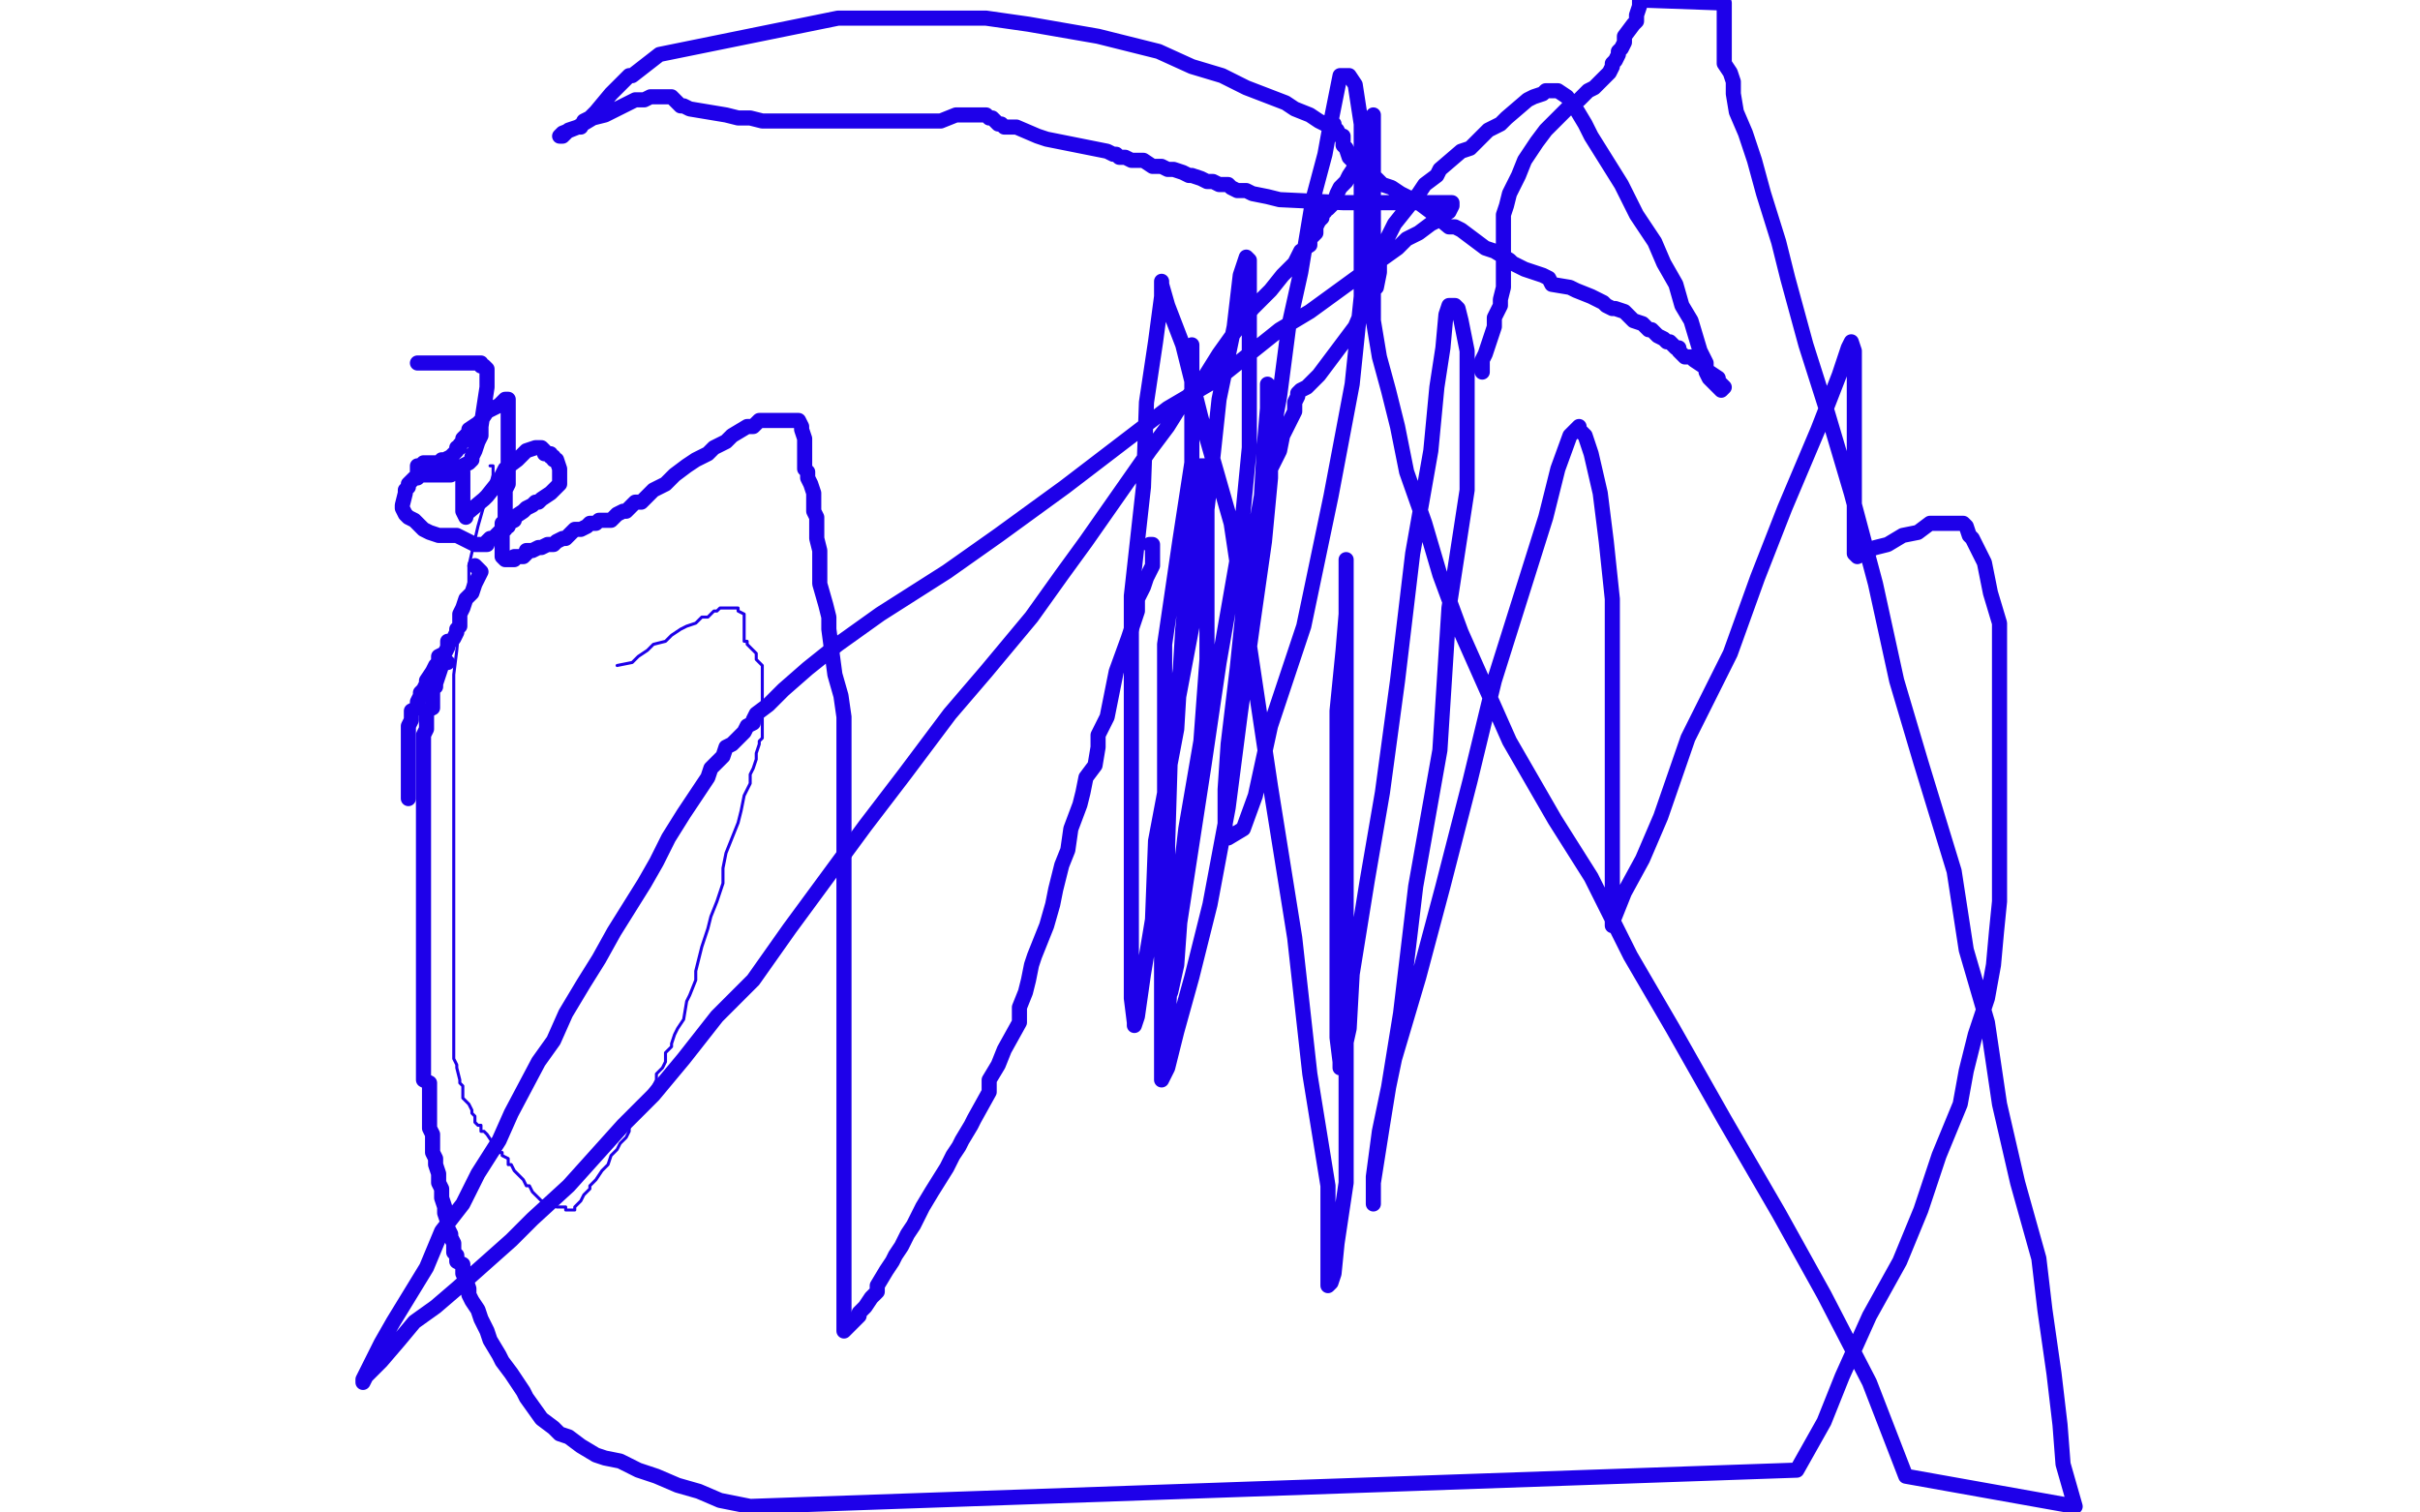 <?xml version="1.0" standalone="no"?>
<!DOCTYPE svg PUBLIC "-//W3C//DTD SVG 1.1//EN"
"http://www.w3.org/Graphics/SVG/1.1/DTD/svg11.dtd">

<svg width="800" height="500" version="1.1" xmlns="http://www.w3.org/2000/svg" xmlns:xlink="http://www.w3.org/1999/xlink" style="stroke-antialiasing: false"><desc>This SVG has been created on https://colorillo.com/</desc><rect x='0' y='0' width='800' height='500' style='fill: rgb(255,255,255); stroke-width:0' /><polyline points="162,154 163,154 163,154 163,157 163,157 162,161 162,161 160,167 160,167 158,174 158,174 155,187 155,187 155,194 155,194 152,204 152,204 151,215 151,215 150,223 150,223 150,229 150,229 150,233 150,233 150,244 150,248 150,251 150,253 150,256 150,259 150,260 150,263 150,266 150,269 150,271 150,273 150,278 150,281 150,284 150,286 150,289 150,293 150,296 150,300 150,303 150,307 150,309 150,313 150,316 150,320 150,323 150,326 150,328 150,331 150,334 150,336 150,338 150,340 150,342 150,344 150,346 150,347 150,348 150,350 151,352 151,353 152,357 152,358 153,359 153,361 153,363 155,365 156,367 156,368 157,369 157,371 158,372 159,372 159,374 160,374 161,375 163,378 163,379 164,380 165,381 166,381 166,382 168,383 168,385 169,385 170,387 171,388 173,390 174,392 175,392 176,394 177,395 178,396 179,397 180,397 181,398 182,398 184,399 186,399 187,399 187,400 188,400 189,400 190,400 190,399 191,398 192,397 193,395 195,393 195,392 197,390 199,387 200,386 201,385 202,382 204,380 205,378 207,376 208,374 208,371 210,370 211,368 212,366 213,364 215,361 216,359 217,357 217,355 219,353 220,351 220,348 222,346 222,345 223,342 224,340 226,337 227,331 228,329 230,324 230,321 231,317 232,313 234,307 235,303 237,298 239,292 239,287 240,282 242,277 244,272 245,268 246,263 248,259 248,256 249,254 250,251 250,249 251,246 251,245 252,244 252,243 252,241 252,240 252,238 252,236 252,234 252,233 252,232 252,231 252,228 252,227 252,225 252,224 252,223 252,222 252,221 252,220 251,219 250,218 250,216 249,215 248,214 247,213 247,212 246,212 246,211 246,209 246,208 246,207 246,206 246,205 246,203 244,202 244,201 242,201 241,201 240,201 239,201 238,201 237,202 236,202 235,203 234,204 232,204 230,206 227,207 225,208 222,210 220,212 216,213 214,215 211,217 209,219 204,220" style="fill: none; stroke: #1e00e9; stroke-width: 1; stroke-linejoin: round; stroke-linecap: round; stroke-antialiasing: false; stroke-antialias: 0; opacity: 1.0"/>
<polyline points="380,180 381,180 381,180 381,181 381,181 381,182 381,182 381,185 381,185 381,187 381,187 379,191 379,191 378,194 376,198 376,202 374,208 373,211 369,222 367,232 366,237 363,243 363,247 362,253 359,257 358,262 357,266 354,274 353,281 351,286 350,290 349,294 348,299 346,306 344,311 342,316 341,319 340,324 339,328 337,333 337,338 332,347 330,352 327,357 327,361 322,370 321,372 318,377 317,379 315,382 313,386 308,394 305,399 303,403 302,405 300,408 298,412 296,415 295,417 293,420 290,425 290,427 288,429 286,432 284,434 284,435 282,437 281,438 280,439 279,440 279,438 279,436 279,432 279,428 279,424 279,417 279,413 279,406 279,402 279,394 279,389 279,382 279,374 279,369 279,363 279,358 279,352 279,347 279,343 279,339 279,335 279,330 279,327 279,323 279,321 279,318 279,314 279,310 279,306 279,302 279,298 279,294 279,288 279,283 279,276 279,271 279,264 279,257 279,252 279,244 279,237 278,230 276,223 274,208 274,204 273,200 271,193 271,188 271,185 271,182 270,178 270,174 270,171 269,169 269,167 269,166 269,163 268,160 267,158 267,156 266,155 266,153 266,150 266,148 266,146 266,145 265,142 265,141 264,139 263,139 261,139 260,139 258,139 257,139 255,139 253,139 251,139 249,141 247,141 242,144 240,146 236,148 234,150 230,152 227,154 223,157 220,160 218,161 216,162 214,164 212,166 210,166 209,167 208,168 207,169 206,169 204,170 203,171 202,172 201,172 200,172 199,172 198,172 197,173 196,173 195,173 194,174 192,175 190,175 188,177 187,178 186,178 184,179 183,180 181,180 179,181 178,181 176,182 174,182 174,183 173,184 172,184 171,184 170,184 170,185 169,185 167,185 166,184 166,183 166,182 166,180 166,179 166,177 166,175 166,173 167,172 167,170 167,169 167,166 167,163 167,162 168,160 168,158 168,156 168,155 168,153 168,152 168,150 168,149 168,147 168,145 168,144 168,143 168,141 168,139 168,137 168,135 168,134 168,133 168,132 167,132 165,134 163,135 161,136 159,139 158,140 155,142 155,143 154,144 153,145 153,146 152,147 152,148 151,148 151,149 149,151 147,152 146,152 145,154 144,155 143,155 142,155 141,155 140,156 139,157 138,158 137,158 136,159 135,160 135,161 134,162 134,163 133,167 133,168 134,170 135,171 137,172 138,173 139,174 140,175 142,176 145,177 146,177 148,177 151,177 157,180 158,180 159,180 161,180 161,179 162,178 163,178 164,177 165,176 166,175 167,175 167,174 168,174 168,173 170,172 170,171 173,169 174,168 176,167 177,166 178,166 179,165 182,163 183,162 185,160 185,159 185,158 185,157 185,155 184,152 183,152 183,151 182,151 182,150 180,150 180,149 179,148 178,148 177,148 174,149 172,151 171,152 167,155 165,159 161,164 160,165 154,170 154,171 153,169 153,168 153,166 153,165 153,163 153,162 153,161 153,160 153,159 153,158 153,157 153,156 152,155 150,154 147,153 146,153 144,153 143,153 142,153 141,153 140,153 139,154 138,154 138,155 138,156 139,157 141,157 144,157 146,157 149,157 150,156 153,154 155,153 156,152 156,151 157,149 158,146 159,144 159,141 161,128 161,126 161,124 161,122 160,121 159,121 159,120 158,120 156,120 155,120 152,120 141,120 138,120" style="fill: none; stroke: #1e00e9; stroke-width: 5; stroke-linejoin: round; stroke-linecap: round; stroke-antialiasing: false; stroke-antialias: 0; opacity: 1.0"/>
<polyline points="157,187 158,188 158,188 159,189 158,191 157,193 156,196 154,198 153,201 152,203 152,205 152,207 151,208 151,209 150,211 149,212 148,212 148,213 148,214 147,216 145,217 145,219 144,220 143,222 141,225 141,226 140,228 139,229 139,230 138,232 138,233 138,234 136,235 136,236 136,237 136,238 135,240 135,241 135,242 135,243 135,244 135,246 135,248 135,249 135,251 135,252 135,253 135,254 135,255 135,256 135,257 135,258 135,259 135,260 135,261 135,262 135,263 135,264" style="fill: none; stroke: #1e00e9; stroke-width: 5; stroke-linejoin: round; stroke-linecap: round; stroke-antialiasing: false; stroke-antialias: 0; opacity: 1.0"/>
<polyline points="148,219 147,219 147,219 146,220 146,220 145,223 145,223 144,226 144,226 144,227 144,227 143,227 143,227 143,229 143,231 143,233 143,234 141,235 141,237 141,238 141,240 141,241 140,243 140,244 140,246 140,247 140,249 140,250 140,252 140,253 140,255 140,256 140,257 140,258 140,260 140,262 140,264 140,266 140,268 140,269 140,271 140,272 140,274 140,275 140,276 140,277 140,278 140,279 140,280 140,282 140,284 140,286 140,288 140,290 140,291 140,293 140,294 140,296 140,297 140,298 140,299 140,300 140,301 140,302 140,303 140,304 140,306 140,307 140,308 140,309 140,310 140,311 140,312 140,313 140,315 140,316 140,317 140,318 140,321 140,322 140,324 140,325 140,326 140,328 140,330 140,331 140,333 140,334 140,335 140,337 140,338 140,340 140,343 140,344 140,346 140,347 140,348 140,350 140,351 140,353 140,355 140,357 142,358 142,360 142,361 142,363 142,365 142,366 142,368 142,370 142,371 142,373 143,375 143,378 143,381 144,383 144,385 145,388 145,391 146,393 146,396 147,399 147,401 148,404 148,406 149,408 149,409 150,411 150,413 150,414 151,415 151,417 153,418 153,421 154,423 155,426 155,428 156,430 158,433 159,436 161,440 162,443 165,448 166,450 169,454 171,457 173,460 174,462 179,469 183,472 185,474 188,475 192,478 197,481 200,482 205,483 211,486 217,488 224,491 231,493 238,496 248,498 594,486 603,470 609,455 618,435 628,417 635,400 641,382 648,365 650,354 653,342 657,330 659,319 660,308 661,298 661,290 661,266 661,256 661,245 661,233 661,222 661,213 661,206 658,196 657,191 656,186 654,182 652,178 651,177 650,174 649,173 648,173 646,173 643,173 640,173 638,173 634,176 629,177 624,180 620,181 617,182 616,183 614,184 613,183 613,179 613,169 613,160 613,151 613,141 613,132 613,125 613,116 612,113 611,115 608,124 601,142 590,168 581,191 572,216 558,244 549,270 543,284 537,295 533,305 533,306 533,304 533,291 533,275 533,250 533,226 533,198 531,179 529,163 526,150 524,144 522,142 522,141 519,144 515,155 511,171 494,225 486,258 477,293 469,323 461,350 456,374 454,389 454,396 454,398 454,391 457,372 463,335 468,293 476,248 479,201 485,162 485,132 485,116 483,106 482,102 481,101 479,101 478,104 477,115 475,128 473,149 467,183 462,225 457,262 452,291 447,322 446,340 444,349 443,353 443,351 442,343 442,330 442,311 442,287 442,260 442,235 444,215 445,203 445,193 445,188 445,187 445,185 445,216 445,236 445,260 445,287 445,317 445,345 445,374 445,391 442,411 441,421 440,424 439,425 439,422 439,392 433,355 428,310 420,260 407,173 397,138 391,114 386,101 384,94 384,93 384,98 382,113 379,133 378,161 374,197 374,235 374,268 374,295 374,317 374,330 375,338 375,339 376,336 378,322 381,304 382,278 389,241 391,208 394,177 394,150 394,133 394,121 394,116 394,114 394,117 394,134 394,153 390,179 385,213 385,243 385,273 385,297 385,316 385,331 385,340 385,341 385,342 386,340 387,321 389,300 392,274 397,245 399,218 399,193 399,174 399,163 399,156 398,154 397,154 397,157 397,168 397,186 391,215 387,246 386,279 386,304 386,318 386,328 386,329 386,330 387,328 389,319 390,305 398,253 403,219 410,179 413,148 413,102 413,91 413,86 412,85 410,91 408,108 403,132 400,160 395,202 388,239 384,281 384,308 384,332 384,349 384,354 384,356 384,357 386,353 389,341 394,323 400,299 406,267 410,236 414,207 418,179 420,158 420,144 420,134 420,130 420,128 419,127 419,128 419,135 418,147 417,164 412,192 409,221 406,246 405,261 405,273 405,276 405,277 406,277 411,274 415,263 420,240 431,207 440,164 447,127 450,98 450,74 450,55 450,41 448,28 446,25 445,25 444,25 443,25 442,30 440,40 438,51 434,66 430,90 426,108 423,131 419,153 417,172 415,186 414,195 414,201 414,203 414,199 414,194 415,189 415,185 416,181 418,175 418,171 418,168 419,162 420,155 423,149 424,144 427,138 428,136 428,133 429,131 429,130 430,129 432,128 436,124 442,116 448,108 451,101 453,97 455,95 456,90 456,89 456,88 456,87 457,82 461,74 465,69 469,64 471,61 475,58 476,56 483,50 486,49 492,43 496,41 498,39 505,33 507,32 510,31 511,30 514,30 515,30 518,32 521,36 524,41 526,45 536,61 541,71 547,80 550,87 554,94 556,101 559,106 562,116 564,120 564,123 565,125 567,127 568,128 569,129 570,128 568,126 568,125 565,123 563,121 560,119 559,118 557,118 555,116 555,115 554,115 552,113 551,113 550,112 548,111 546,109 545,109 543,107 540,106 537,103 534,102 533,102 531,101 530,100 526,98 521,96 519,95 513,94 512,92 510,91 504,89 500,87 499,86 494,83 491,82 487,79 483,76 481,75 479,75 473,70 469,67 463,64 460,62 457,61 455,59 454,59 453,59 452,59 451,59 447,53 446,52 445,49 444,48 444,45 443,45 442,43 441,42 441,41 440,41 438,41 436,40 433,38 428,36 425,34 412,29 404,25 394,22 383,17 363,12 340,8 326,6 310,6 288,6 277,6 218,18 209,25 208,25 204,29 202,31 197,37 195,39 193,40 192,42 191,42 188,43 187,44 186,45 185,45 186,44 191,42 196,39 200,38 206,35 208,34 210,33 213,33 215,32 217,32 218,32 219,32 220,32 222,32 225,35 226,35 228,36 240,38 244,39 248,39 252,40 258,40 263,40 273,40 282,40 289,40 298,40 306,40 311,40 316,38 319,38 320,38 322,38 323,38 324,38 326,38 327,39 328,39 330,41 331,41 332,42 334,42 336,42 343,45 346,46 366,50 368,51 369,51 370,52 372,52 374,53 376,53 378,53 381,55 383,55 384,55 386,56 388,56 391,57 393,58 394,58 397,59 399,60 401,60 403,61 406,61 407,62 409,63 412,63 414,64 419,65 423,66 444,67 458,67 461,67 463,67 465,67 467,67 470,67 471,67 473,67 475,67 477,67 478,67 479,67 480,67 480,68 479,70 478,70 475,73 473,74 469,77 465,79 462,82 455,87 433,103 423,109 413,117 403,125 386,135 369,148 352,161 330,177 313,189 291,203 277,213 267,221 259,228 254,233 250,236 249,238 249,239 247,240 246,242 242,246 240,247 239,250 235,254 234,257 230,263 226,269 221,277 217,285 213,292 208,300 203,308 198,317 193,325 187,335 183,344 178,351 169,368 165,377 158,388 153,398 146,407 141,419 130,437 126,444 122,452 120,456 120,457 121,455 126,450 132,443 137,437 144,432 151,426 160,418 169,410 176,403 188,392 197,382 206,372 216,362 226,350 237,336 249,324 261,307 286,273 299,256 314,236 326,222 341,204 351,190 359,179 373,159 380,149 386,141 391,133 398,125 403,117 408,110 414,102 420,96 424,91 428,87 430,83 433,81 433,79 435,77 435,76 435,75 436,73 437,72 437,70 438,70 438,69 439,69 441,67 442,64 443,62 445,60 446,58 448,55 449,52 450,50 451,48 452,46 453,43 453,42 454,42 454,40 454,39 454,38 454,42 454,46 454,52 454,60 454,70 454,78 454,87 454,96 454,106 456,118 459,129 462,141 465,156 471,173 476,190 483,209 491,227 499,245 514,271 526,290 539,316 553,340 570,370 588,401 603,428 618,457 630,488 686,498 682,484 681,471 679,454 676,433 674,416 667,391 661,365 657,338 650,314 646,288 635,252 627,225 620,193 612,163 604,136 597,114 591,92 588,80 583,64 580,53 577,44 574,37 573,31 573,27 572,24 570,21 570,19 570,16 570,13 570,12 570,9 570,6 570,3 570,1 542,0 542,1 542,2 541,5 541,7 540,8 537,12 537,13 537,14 536,16 535,17 535,18 534,20 533,21 533,22 532,24 531,25 529,27 527,29 525,30 522,33 519,35 514,40 511,43 508,47 504,53 502,58 499,64 498,68 497,71 497,74 497,77 497,79 497,82 497,87 497,90 497,93 497,95 496,99 496,101 494,105 494,108 493,111 492,114 491,117 490,119 490,120 490,122 490,123" style="fill: none; stroke: #1e00e9; stroke-width: 5; stroke-linejoin: round; stroke-linecap: round; stroke-antialiasing: false; stroke-antialias: 0; opacity: 1.0"/>
</svg>

